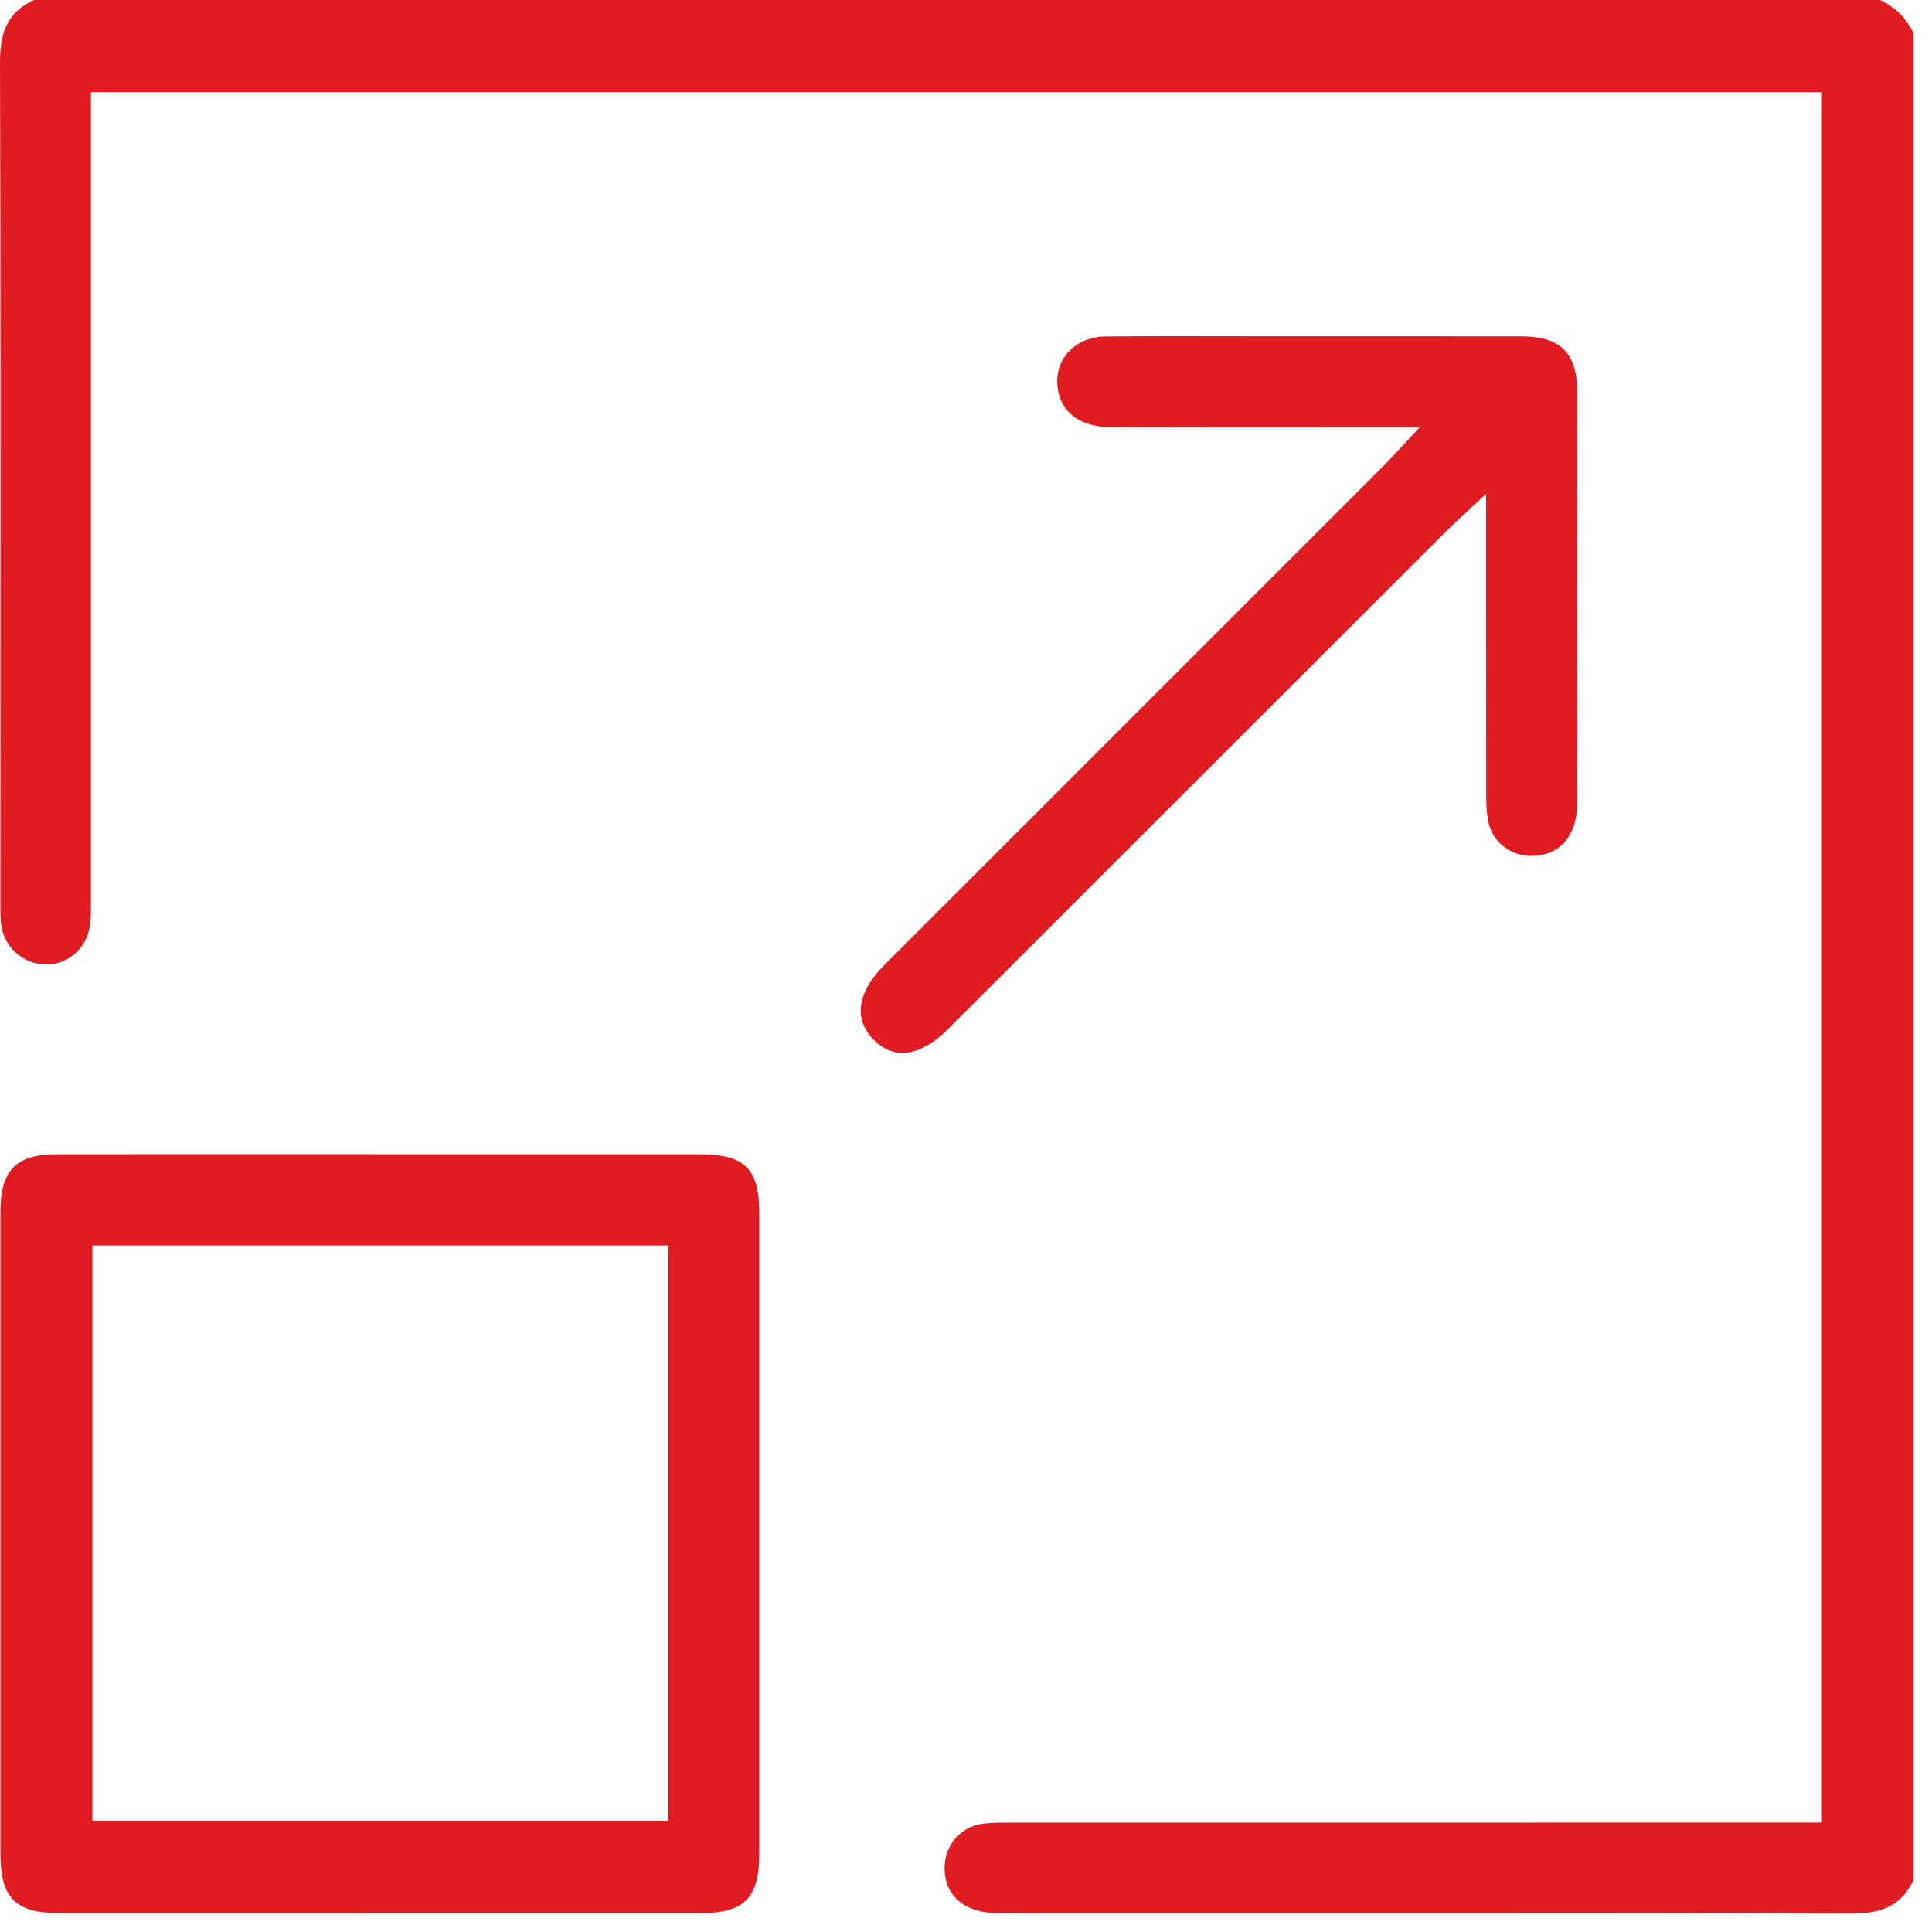 <svg width="35" height="35" viewBox="0 0 35 35" fill="none" xmlns="http://www.w3.org/2000/svg">
<path d="M33.549 34.667C30.578 34.658 27.647 34.657 25.171 34.657L18.087 34.658C17.759 34.658 17.495 34.568 17.323 34.395C17.182 34.253 17.111 34.064 17.112 33.834C17.114 33.422 17.409 33.087 17.814 33.037C17.955 33.019 18.099 33.019 18.253 33.019H18.269C21.63 33.018 24.99 33.018 28.35 33.018H33.005V1.669H1.648V4.491C1.648 8.424 1.648 12.356 1.648 16.288V16.323C1.648 16.46 1.648 16.588 1.636 16.715C1.595 17.154 1.256 17.473 0.832 17.473C0.399 17.468 0.051 17.136 0.013 16.7C0.007 16.621 0.007 16.541 0.007 16.456V16.375C0.007 15.155 0.007 13.935 0.008 12.716C0.01 8.914 0.011 4.983 1.45306e-05 1.118C-0.002 0.529 0.177 0.202 0.614 0H34.06C34.337 0.131 34.536 0.329 34.667 0.606V34.052C34.465 34.488 34.141 34.666 33.556 34.666H33.549V34.667Z" fill="#E11B22"/>
<path d="M1.063 34.657C0.284 34.657 0.008 34.38 0.008 33.599C0.008 29.712 0.008 25.826 0.008 21.939C0.008 21.201 0.292 20.912 1.023 20.911C1.856 20.91 2.689 20.909 3.522 20.909L6.904 20.91H10.305C11.097 20.91 11.89 20.91 12.683 20.911C13.494 20.912 13.755 21.172 13.755 21.985C13.756 25.85 13.756 29.713 13.755 33.578C13.755 34.385 13.486 34.658 12.689 34.658H6.876L1.063 34.657ZM1.673 32.987H12.109V22.562H1.673V32.987Z" fill="#E11B22"/>
<path d="M16.349 19.074C16.16 19.074 15.986 18.995 15.828 18.837C15.46 18.466 15.528 17.975 16.015 17.488C16.015 17.488 23.254 10.249 25.11 8.393C25.167 8.336 25.222 8.277 25.294 8.198C25.332 8.157 25.374 8.111 25.426 8.056L25.719 7.741L22.218 7.742C21.523 7.742 20.829 7.741 20.134 7.739C19.598 7.737 19.247 7.498 19.169 7.081C19.122 6.829 19.178 6.589 19.329 6.406C19.493 6.208 19.744 6.096 20.04 6.095C20.458 6.091 20.876 6.09 21.295 6.09C21.593 6.09 21.891 6.091 22.189 6.091C22.487 6.092 22.785 6.092 23.083 6.092H25.702C26.323 6.092 26.943 6.092 27.564 6.093C28.27 6.094 28.571 6.395 28.572 7.1C28.574 9.586 28.574 12.071 28.571 14.557C28.57 15.141 28.255 15.504 27.747 15.504C27.73 15.504 27.712 15.504 27.693 15.503C27.326 15.485 27.023 15.225 26.958 14.87C26.929 14.713 26.925 14.548 26.924 14.394C26.922 13.221 26.922 12.048 26.922 10.875V8.945L26.607 9.239C26.552 9.291 26.504 9.334 26.463 9.372C26.386 9.444 26.328 9.498 26.27 9.554C23.998 11.823 17.172 18.645 17.172 18.645C16.892 18.925 16.608 19.074 16.349 19.074Z" fill="#E11B22"/>
</svg>
